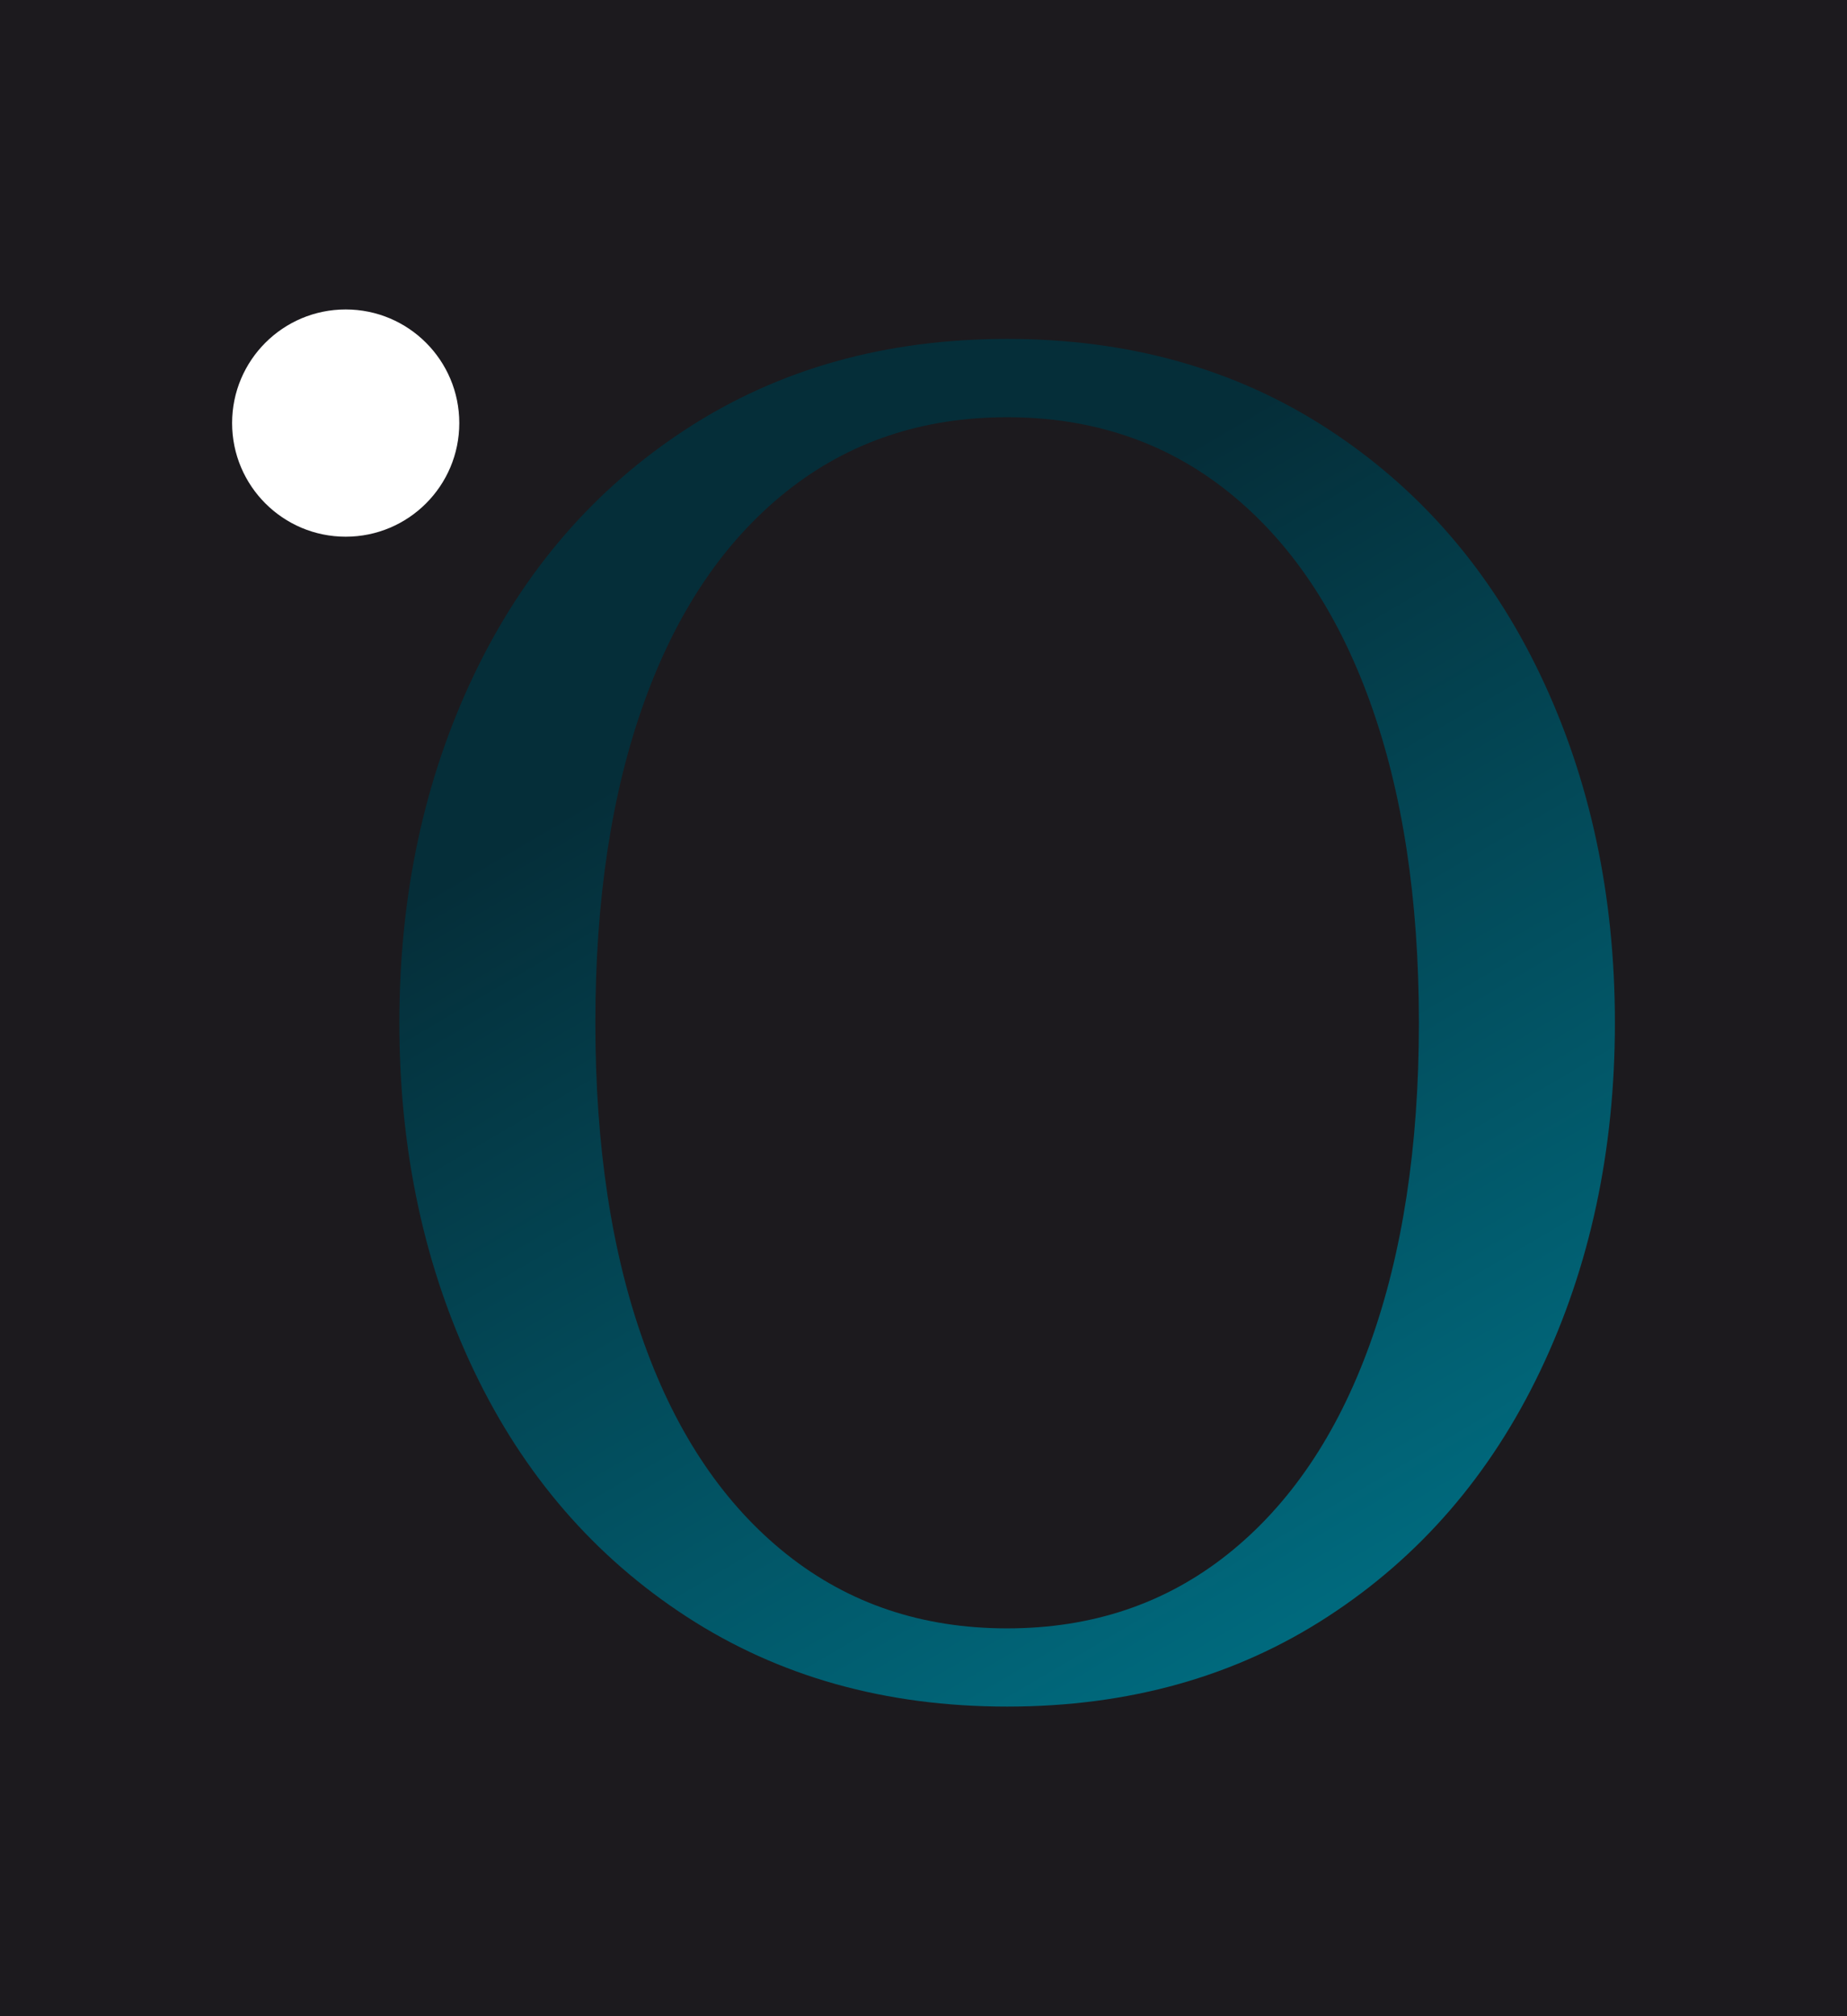 <?xml version="1.0" encoding="UTF-8"?><svg id="Calque_1" xmlns="http://www.w3.org/2000/svg" xmlns:xlink="http://www.w3.org/1999/xlink" viewBox="0 0 180 196.42"><defs><linearGradient id="Dégradé_sans_nom_229" x1="72.68" y1="56.28" x2="132.67" y2="158.44" gradientUnits="userSpaceOnUse"><stop offset=".09" stop-color="#052e39"/><stop offset="1" stop-color="#006b7f"/></linearGradient></defs><rect x="-8.66" y="-9.03" width="200.63" height="217.86" style="fill:#1c1a1e; stroke-width:0px;"/><path id="O" d="m66.91,157.51c-8.98-5.84-15.89-13.83-20.73-23.98-4.84-10.15-7.26-21.44-7.26-33.88s2.42-23.73,7.26-33.88c4.84-10.15,11.75-18.15,20.73-23.99,8.98-5.84,19.39-8.76,31.24-8.76s22.26,2.92,31.24,8.76c8.98,5.84,15.89,13.83,20.73,23.99,4.84,10.15,7.26,21.45,7.26,33.88s-2.42,23.73-7.26,33.88c-4.84,10.15-11.75,18.15-20.73,23.98-8.98,5.84-19.39,8.76-31.24,8.76s-22.26-2.92-31.24-8.76Zm52.74-6.09c6.05-4.82,10.67-11.64,13.85-20.46,3.18-8.82,4.78-19.26,4.78-31.31s-1.59-22.49-4.78-31.31c-3.19-8.82-7.8-15.64-13.85-20.46-6.05-4.82-13.22-7.23-21.5-7.23s-15.45,2.41-21.5,7.23c-6.05,4.82-10.67,11.64-13.85,20.46-3.19,8.82-4.78,19.26-4.78,31.31s1.59,22.49,4.78,31.31c3.18,8.82,7.8,15.64,13.85,20.46,6.05,4.82,13.21,7.23,21.5,7.23s15.44-2.41,21.5-7.23Z" style="fill:url(#Dégradé_sans_nom_229); stroke-width:0px;"/><circle cx="33.69" cy="41.22" r="11.07" style="fill:#fff; stroke-width:0px;"/></svg>